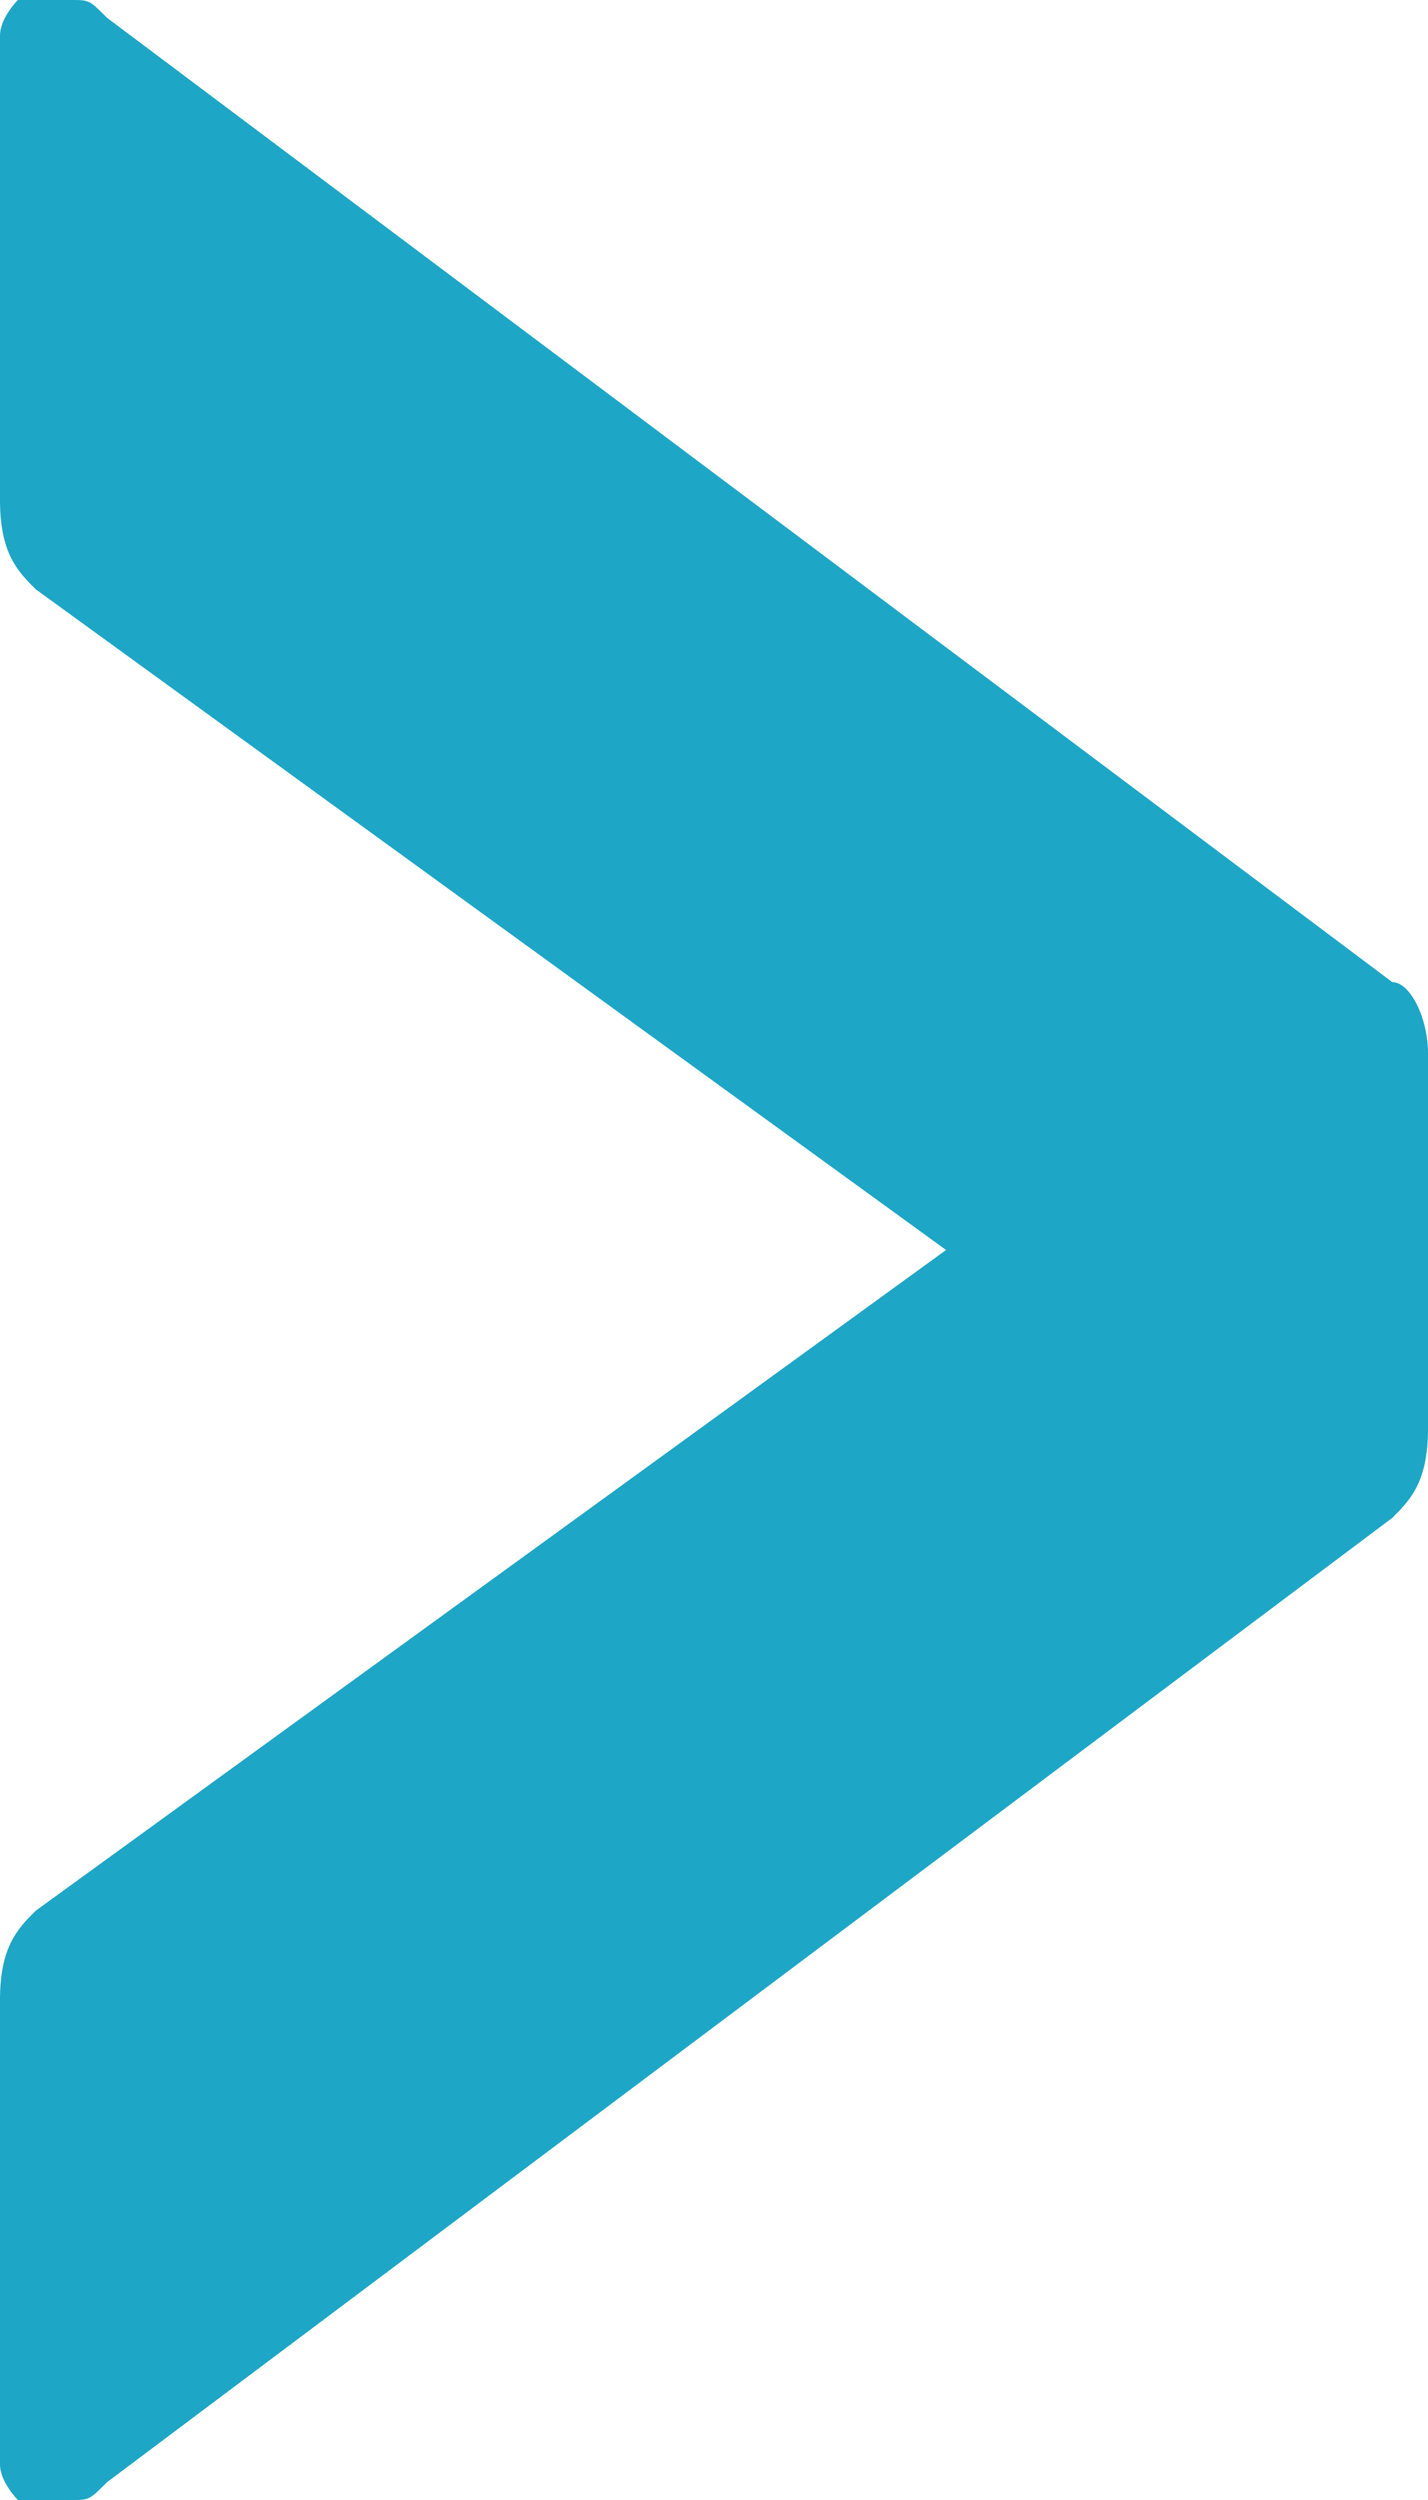 <?xml version="1.0" encoding="utf-8"?>
<!-- Generator: Adobe Illustrator 20.1.0, SVG Export Plug-In . SVG Version: 6.00 Build 0)  -->
<svg version="1.1" id="Слой_1" xmlns="http://www.w3.org/2000/svg" xmlns:xlink="http://www.w3.org/1999/xlink" x="0px" y="0px"
	 viewBox="0 0 8 14" style="enable-background:new 0 0 8 14;" xml:space="preserve">
<style type="text/css">
	.st0{fill:#1DA6C5;}
</style>
<path class="st0" d="M0.4,0c0.1,0,0.1,0,0.2,0.1l7.2,5.4C7.9,5.5,8,5.7,8,5.9V8c0,0.3-0.1,0.4-0.2,0.5l-7.2,5.4
	C0.5,14,0.5,14,0.4,14H0.1c0,0-0.1-0.1-0.1-0.2v-2.6c0-0.3,0.1-0.4,0.2-0.5L5.3,7L0.2,3.3C0.1,3.2,0,3.1,0,2.8V0.2
	C0,0.1,0.1,0,0.1,0H0.4L0.4,0z"/>
</svg>
